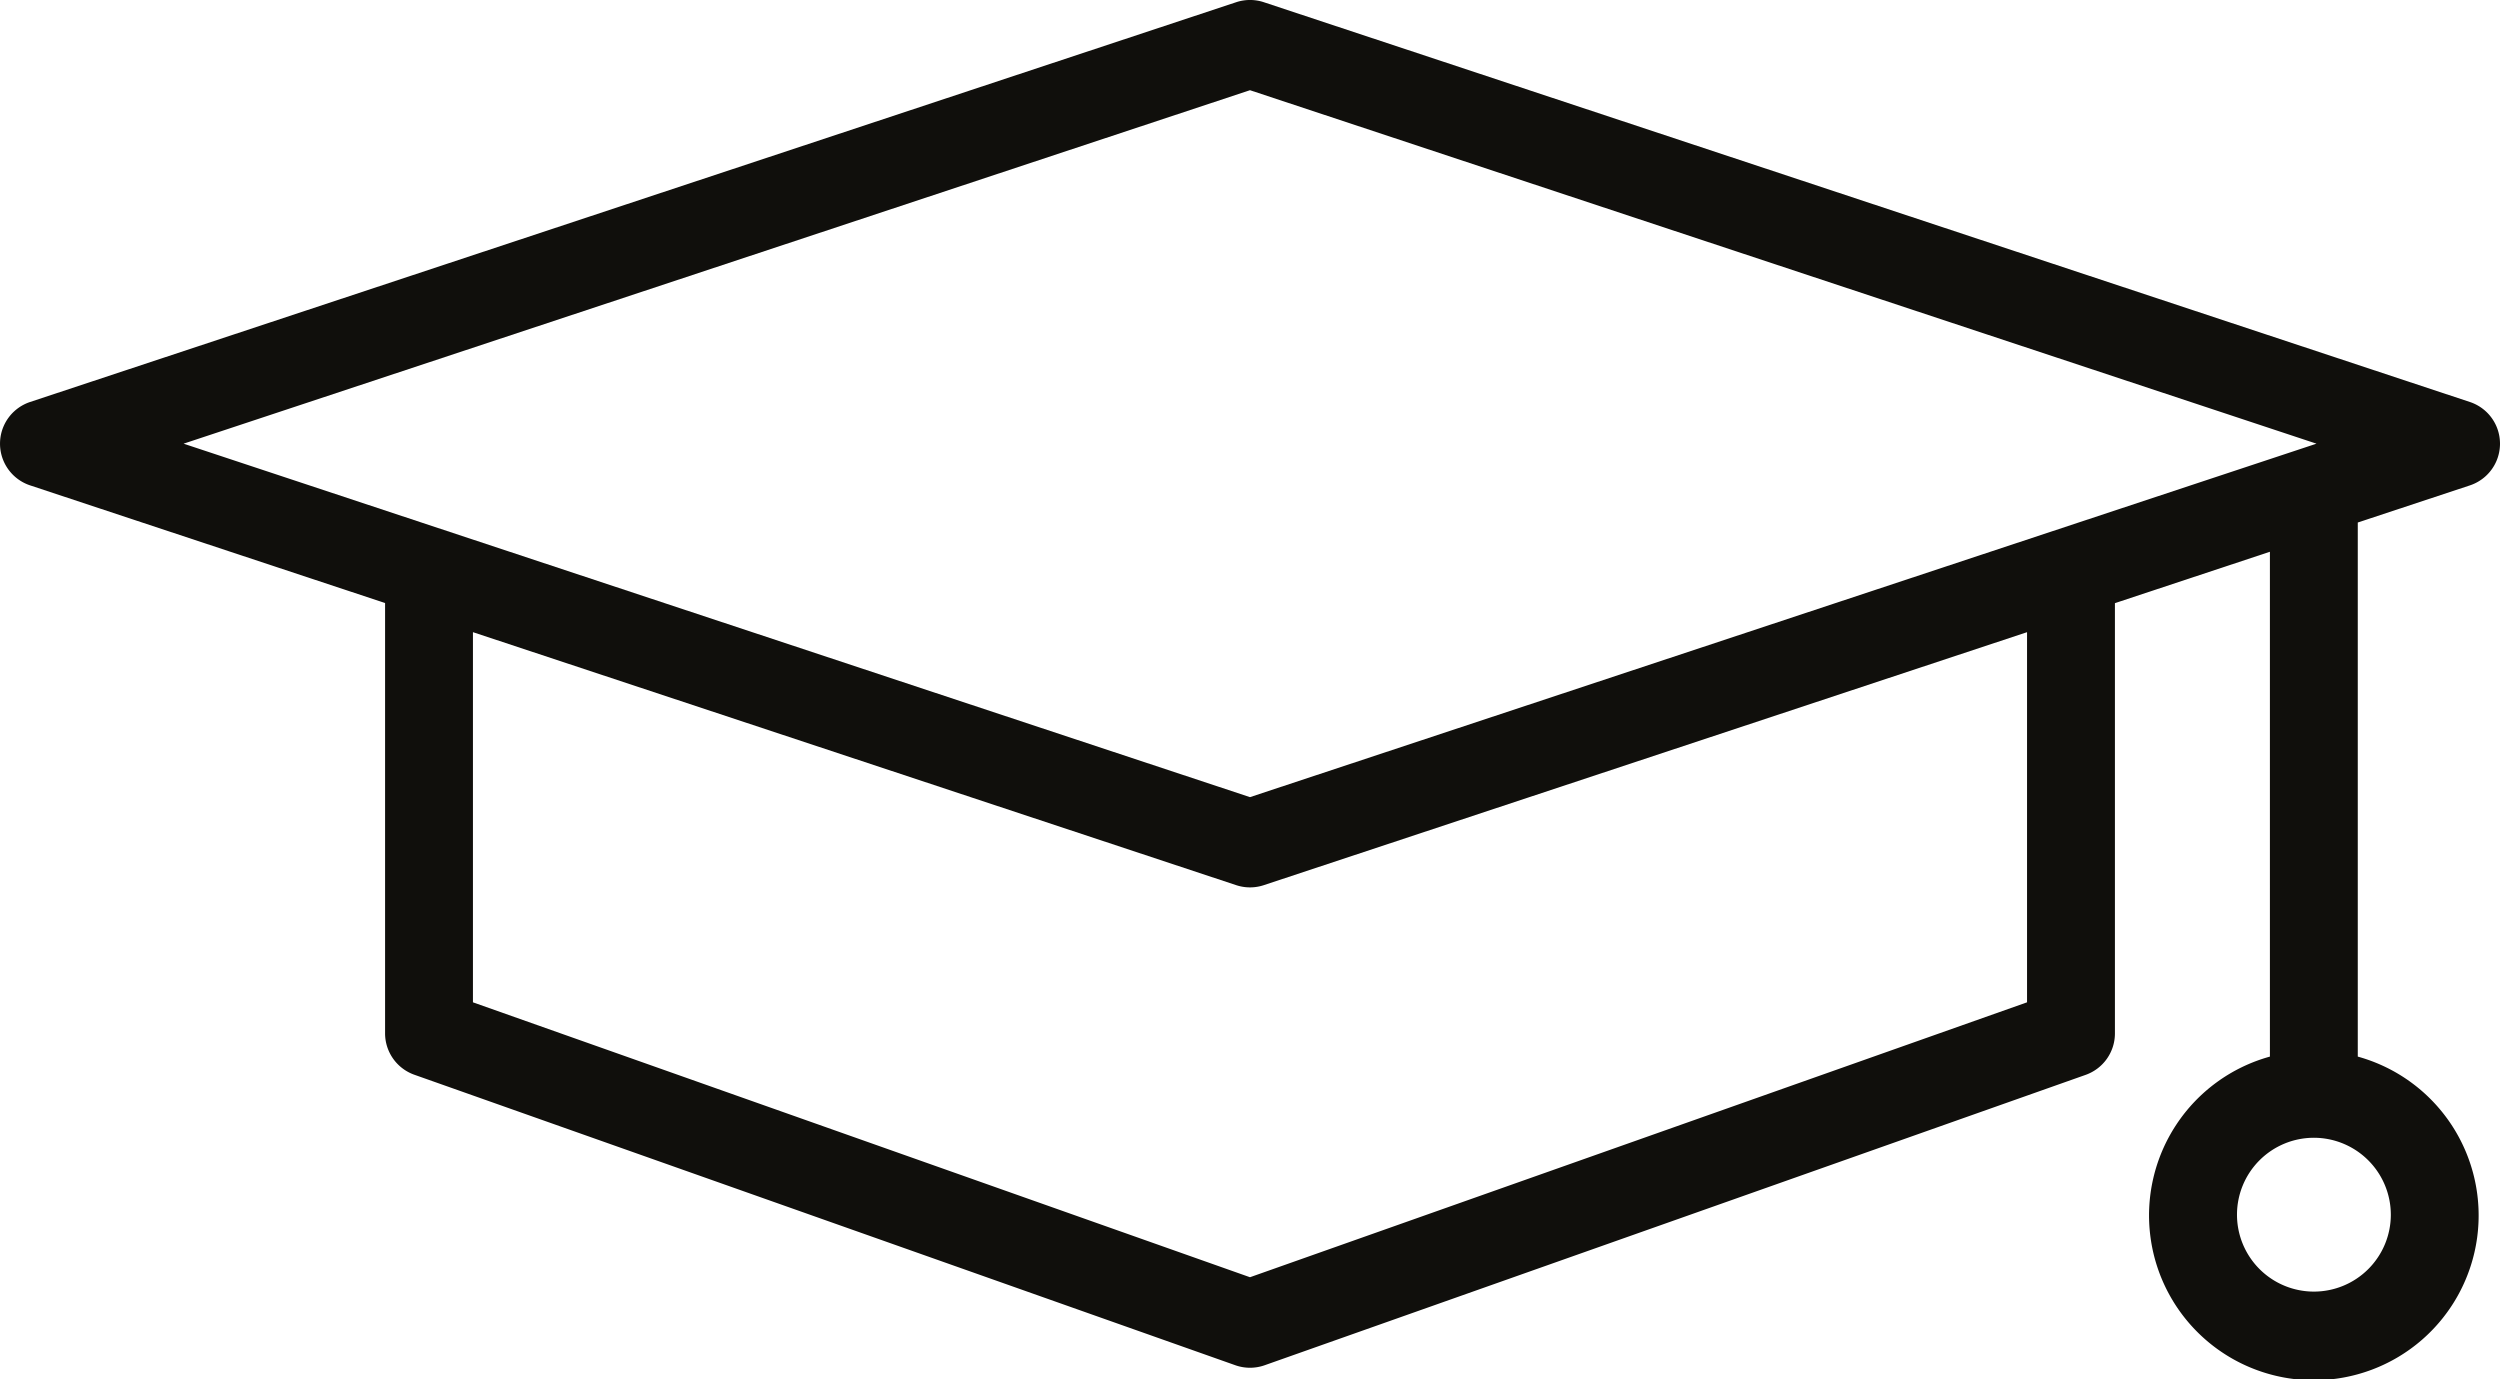 <svg xmlns="http://www.w3.org/2000/svg" xmlns:xlink="http://www.w3.org/1999/xlink" width="149.321" height="82.393" viewBox="0 0 149.321 82.393">
  <defs>
    <clipPath id="clip-path">
      <rect id="Rectangle_13" data-name="Rectangle 13" width="149.321" height="82.393" fill="none"/>
    </clipPath>
  </defs>
  <g id="picto-formation" transform="translate(0 0)">
    <g id="Groupe_8" data-name="Groupe 8" transform="translate(0 0)" clip-path="url(#clip-path)">
      <path id="Tracé_27" data-name="Tracé 27" d="M147.522,28.992a2.624,2.624,0,0,0,0-4.982L75.486.132a2.63,2.63,0,0,0-1.65,0L1.8,24.009a2.624,2.624,0,0,0,0,4.982L23,36.018v25.7a2.625,2.625,0,0,0,1.75,2.475L73.786,81.544a2.629,2.629,0,0,0,1.75,0L124.572,64.2a2.625,2.625,0,0,0,1.749-2.475v-25.7l9.257-3.069V63.109a9.843,9.843,0,1,0,5.248,0v-31.9ZM142.8,72.55a4.594,4.594,0,1,1-4.594-4.593A4.6,4.6,0,0,1,142.8,72.55M74.66,5.388l63.7,21.112L74.66,47.612,10.965,26.5Zm46.412,54.479L74.66,76.287,28.248,59.867V37.758L73.836,52.869a2.622,2.622,0,0,0,1.65,0l45.586-15.11Z" transform="translate(0 0)" fill="#100f0c"/>
    </g>
  </g>
</svg>
